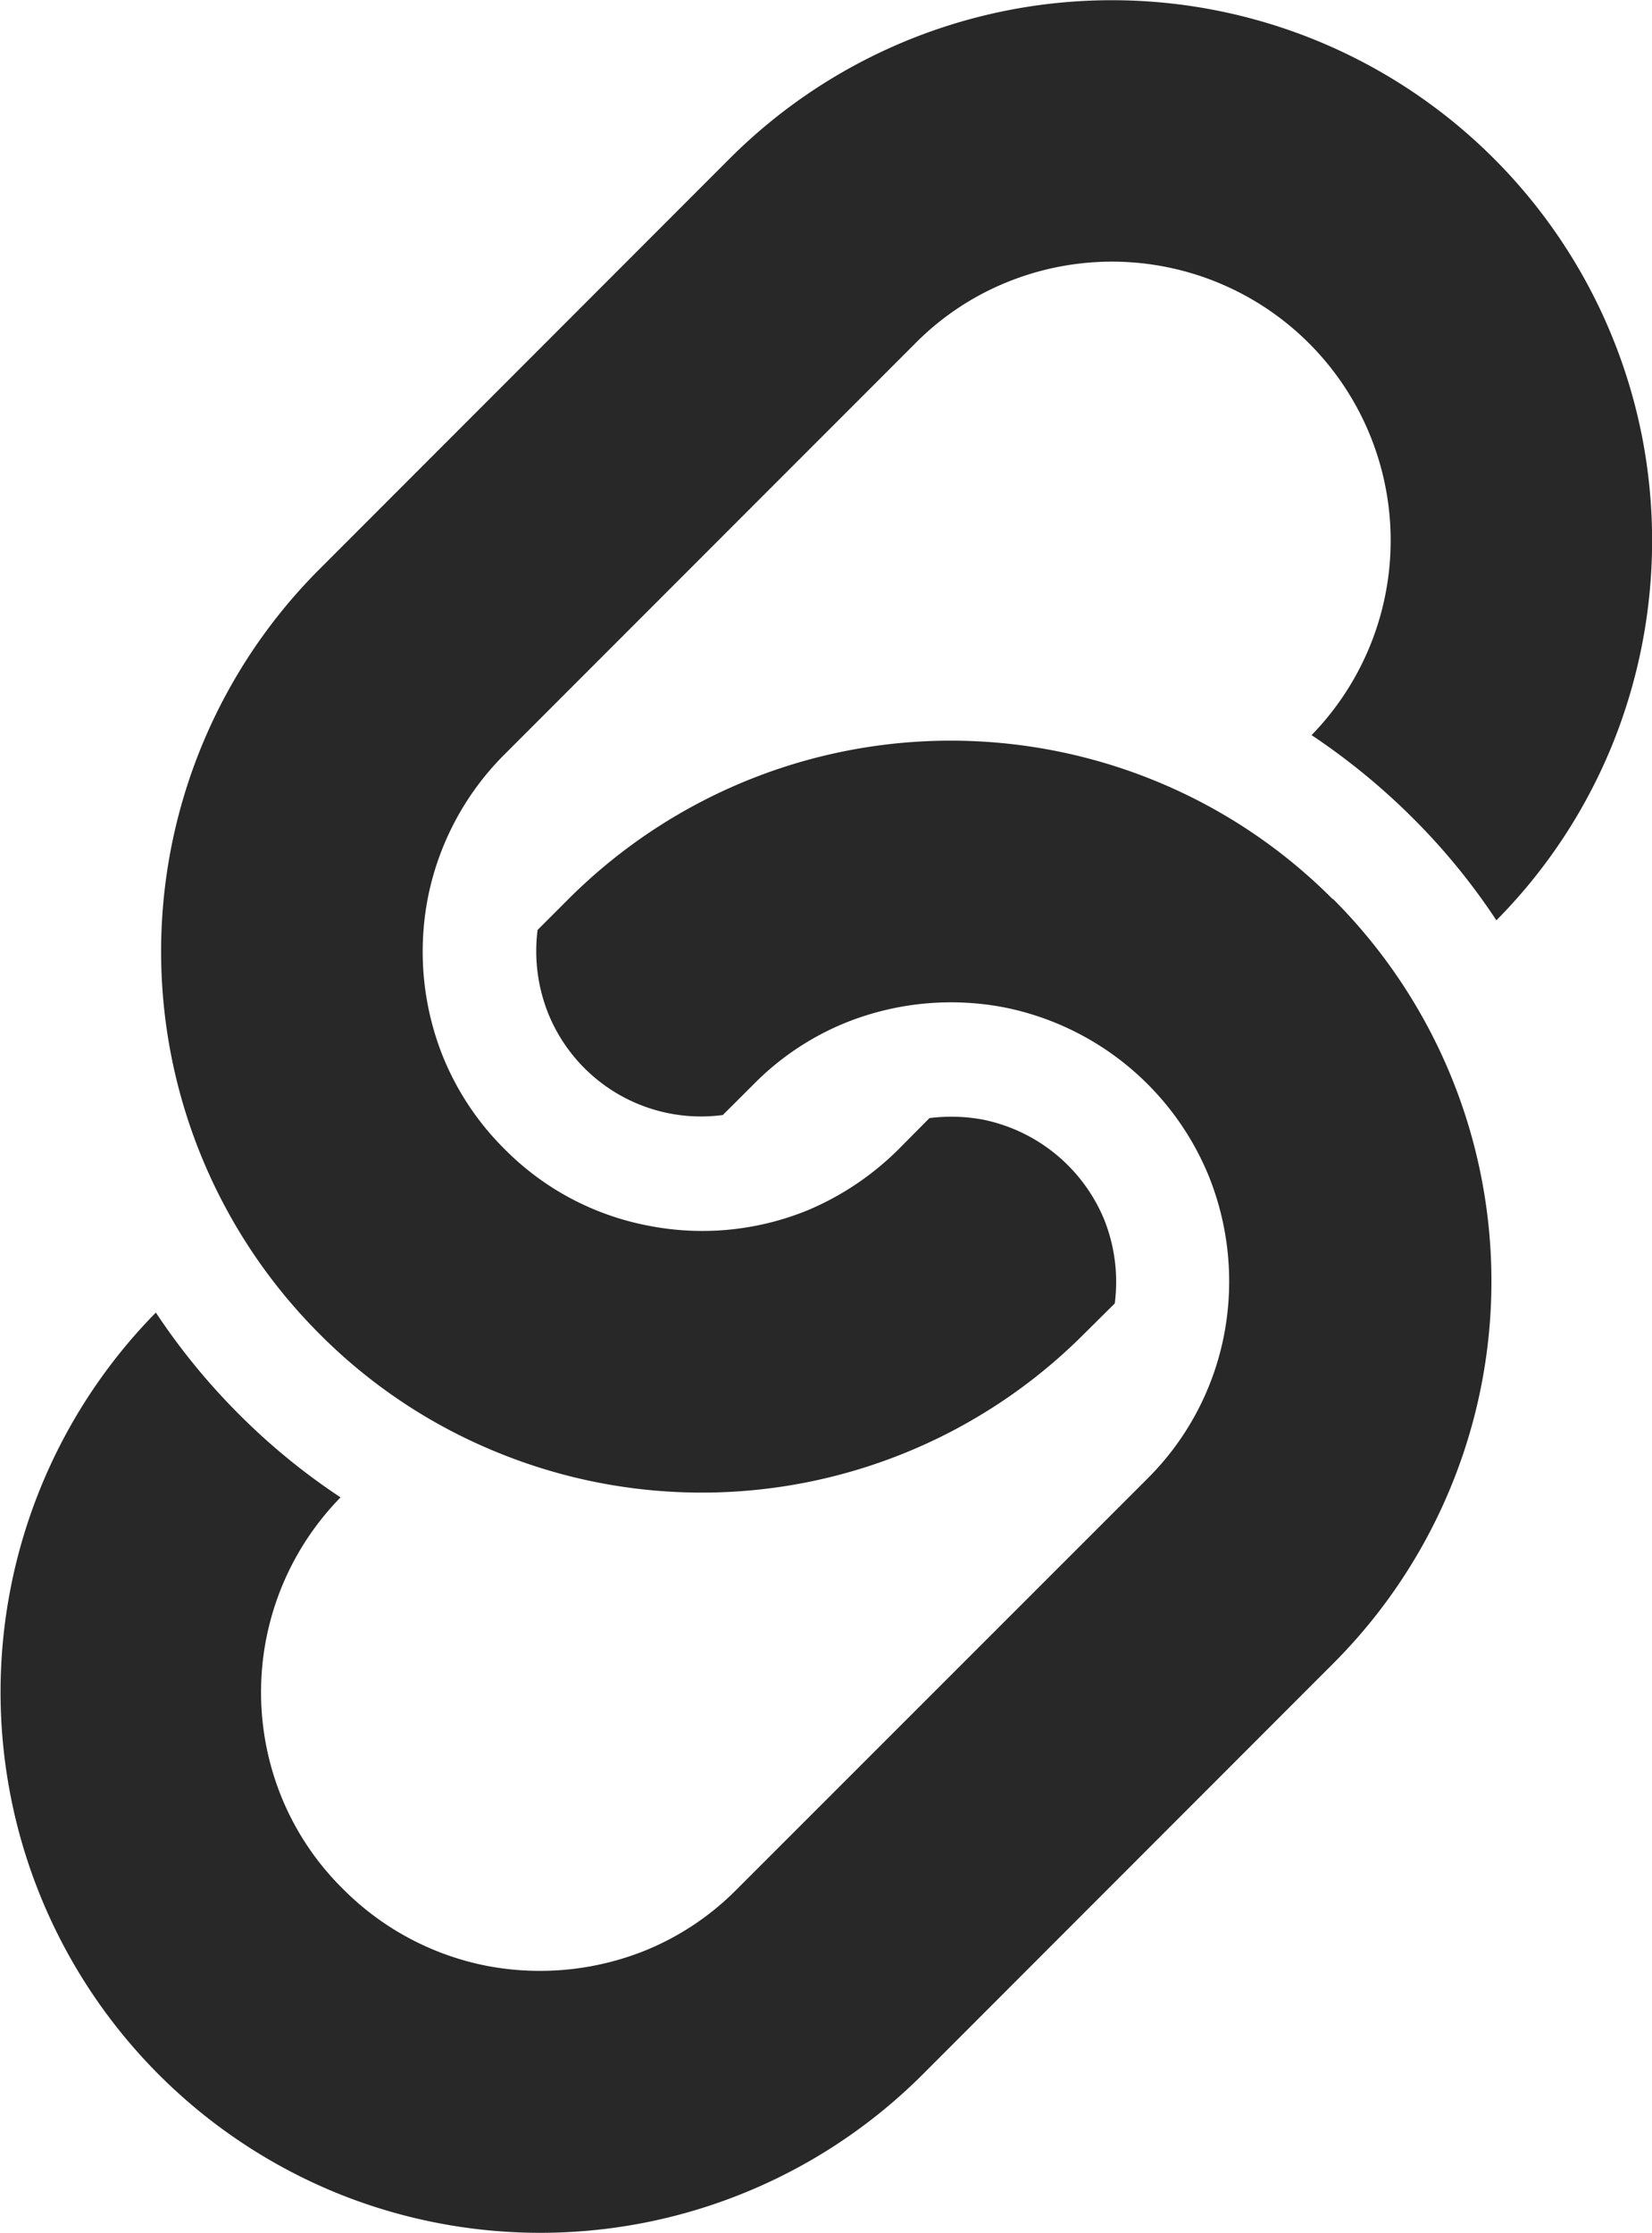 <svg id="リンクのフリーアイコン6" xmlns="http://www.w3.org/2000/svg" width="13.398" height="18.096" viewBox="0 0 13.398 18.096">
  <path id="パス_2198" data-name="パス 2198" d="M115.383,3.546a4.383,4.383,0,0,0-7.4-2.263l-3.327,3.328a4.381,4.381,0,0,0,0,6.2,4.334,4.334,0,0,0,1.451.963,4.379,4.379,0,0,0,4.748-.963l.25-.248a1.364,1.364,0,0,0-.086-.68,1.355,1.355,0,0,0-.985-.81,1.4,1.4,0,0,0-.432-.012l-.248.25a2.312,2.312,0,0,1-.747.5,2.262,2.262,0,0,1-1.284.122,2.223,2.223,0,0,1-1.166-.62,2.248,2.248,0,0,1-.5-.749,2.286,2.286,0,0,1-.124-1.283,2.259,2.259,0,0,1,.622-1.167l3.327-3.327a2.218,2.218,0,0,1,.747-.5,2.26,2.26,0,0,1,2.472,3.67,5.424,5.424,0,0,1,.824.675,5.245,5.245,0,0,1,.675.826,4.354,4.354,0,0,0,.942-1.428A4.4,4.4,0,0,0,115.383,3.546Z" transform="translate(-102.064 0.001)" fill="#282828"/>
  <path id="パス_2199" data-name="パス 2199" d="M77.267,171.151a4.354,4.354,0,0,0-1.45-.963,4.386,4.386,0,0,0-4.748.963l-.25.25a1.36,1.36,0,0,0,.087.679,1.337,1.337,0,0,0,1.415.821l.249-.248a2.219,2.219,0,0,1,.747-.5,2.293,2.293,0,0,1,1.283-.125,2.273,2.273,0,0,1,1.662,1.367,2.286,2.286,0,0,1,.125,1.285,2.243,2.243,0,0,1-.621,1.167l-3.328,3.326a2.219,2.219,0,0,1-.747.5,2.293,2.293,0,0,1-1.283.124,2.253,2.253,0,0,1-1.166-.622,2.224,2.224,0,0,1-.5-.746A2.257,2.257,0,0,1,69.221,176a5.243,5.243,0,0,1-.825-.675l0,0a5.3,5.3,0,0,1-.673-.823,4.386,4.386,0,0,0,1.472,7.138,4.387,4.387,0,0,0,4.748-.964l3.326-3.327a4.38,4.38,0,0,0,0-6.2Z" transform="translate(-66.459 -163.864)" fill="#282828"/>
</svg>
